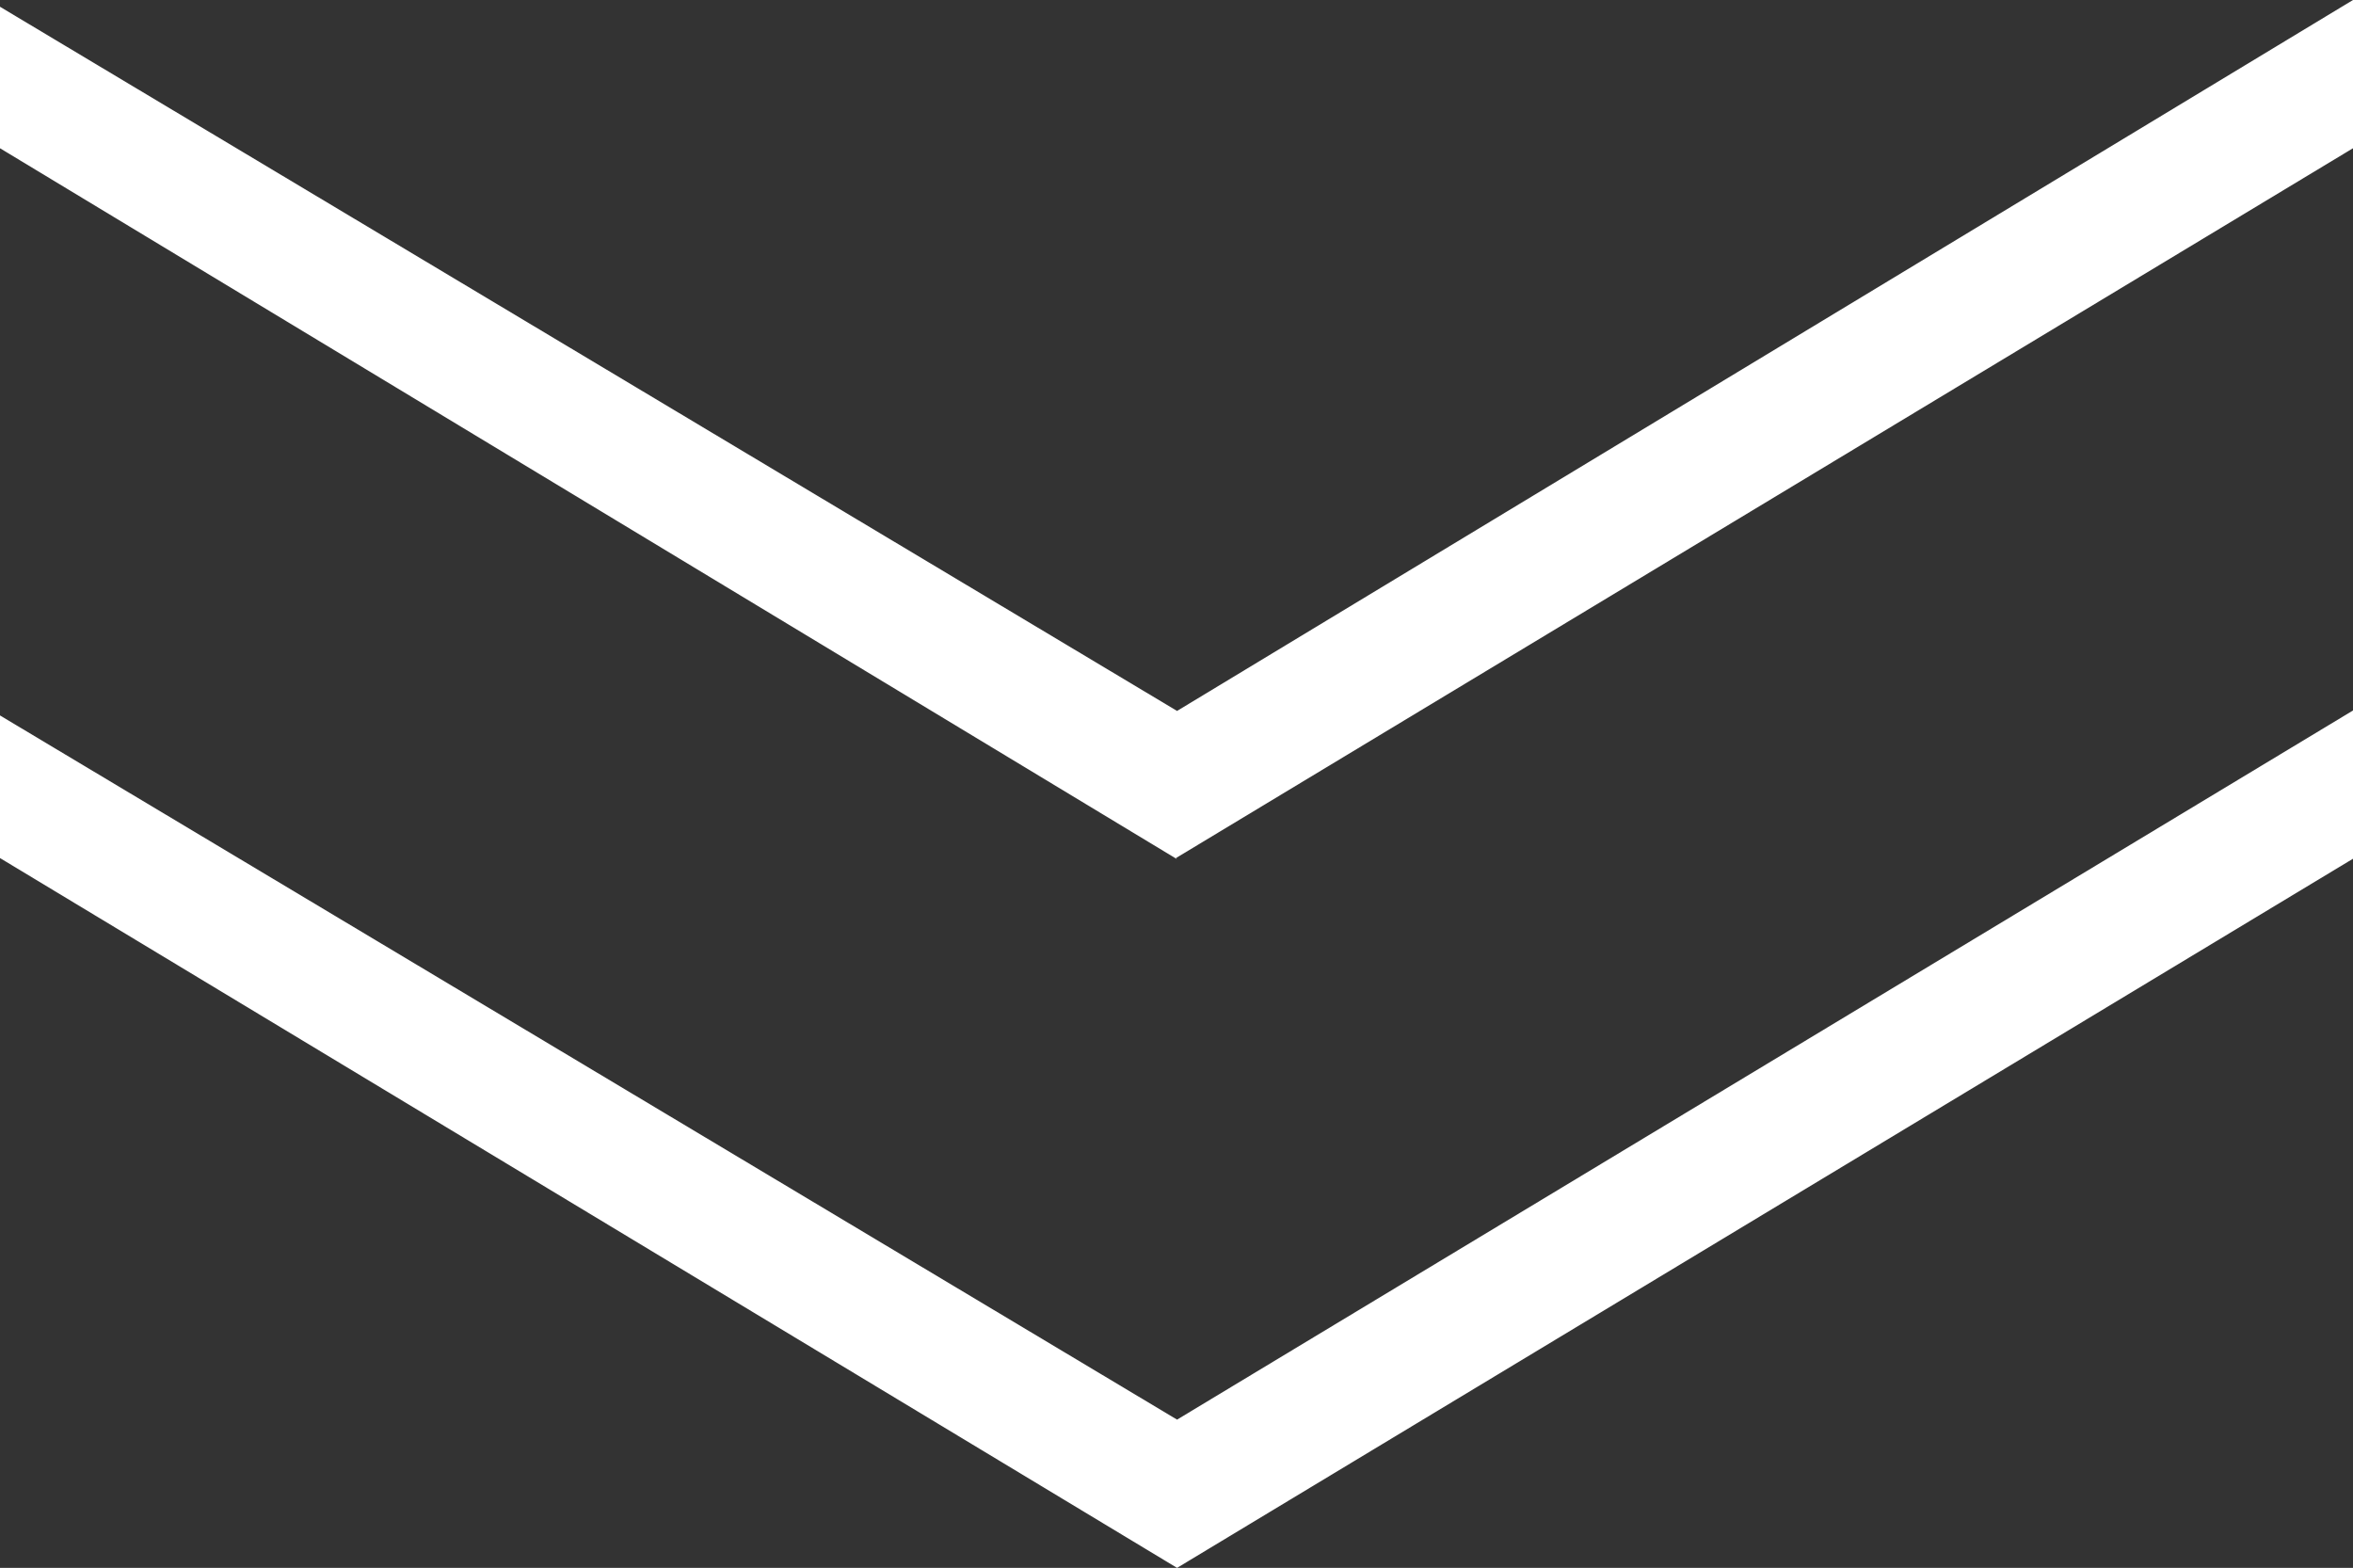 <?xml version="1.0" encoding="UTF-8"?><svg id="Ebene_2" xmlns="http://www.w3.org/2000/svg" viewBox="0 0 20.95 13.96"><rect x="0" y="0" width="20.95" height="13.96" fill="#333333" stroke="none"/><defs><style>.cls-1{fill:#fff;stroke-width:0px;}</style></defs><g id="Ebene_1-2"><path class="cls-1" d="m10.48,12.76l10.38-6.26v1.09l-10.38,6.26L.1,7.58v-1.04l10.38,6.21Z"/><path class="cls-1" d="m10.48,13.96L0,7.64v-1.27l.15.09,10.33,6.18,10.48-6.32v1.32l-.05.03-10.43,6.29ZM.2,7.52l10.28,6.2,10.28-6.2v-.86l-10.28,6.2-.05-.03L.2,6.72v.8Z"/><path class="cls-1" d="m10.48,6.44L20.85.18v1.09l-10.38,6.26L.1,1.27V.23l10.38,6.21Z"/><path class="cls-1" d="m10.48,7.65L0,1.32V.06l.15.09,10.33,6.18L20.95,0v1.32l-.05.03-10.43,6.29ZM.2,1.21l10.28,6.2L20.75,1.21V.35l-10.28,6.2-.05-.03L.2.41v.8Z"/></g></svg>